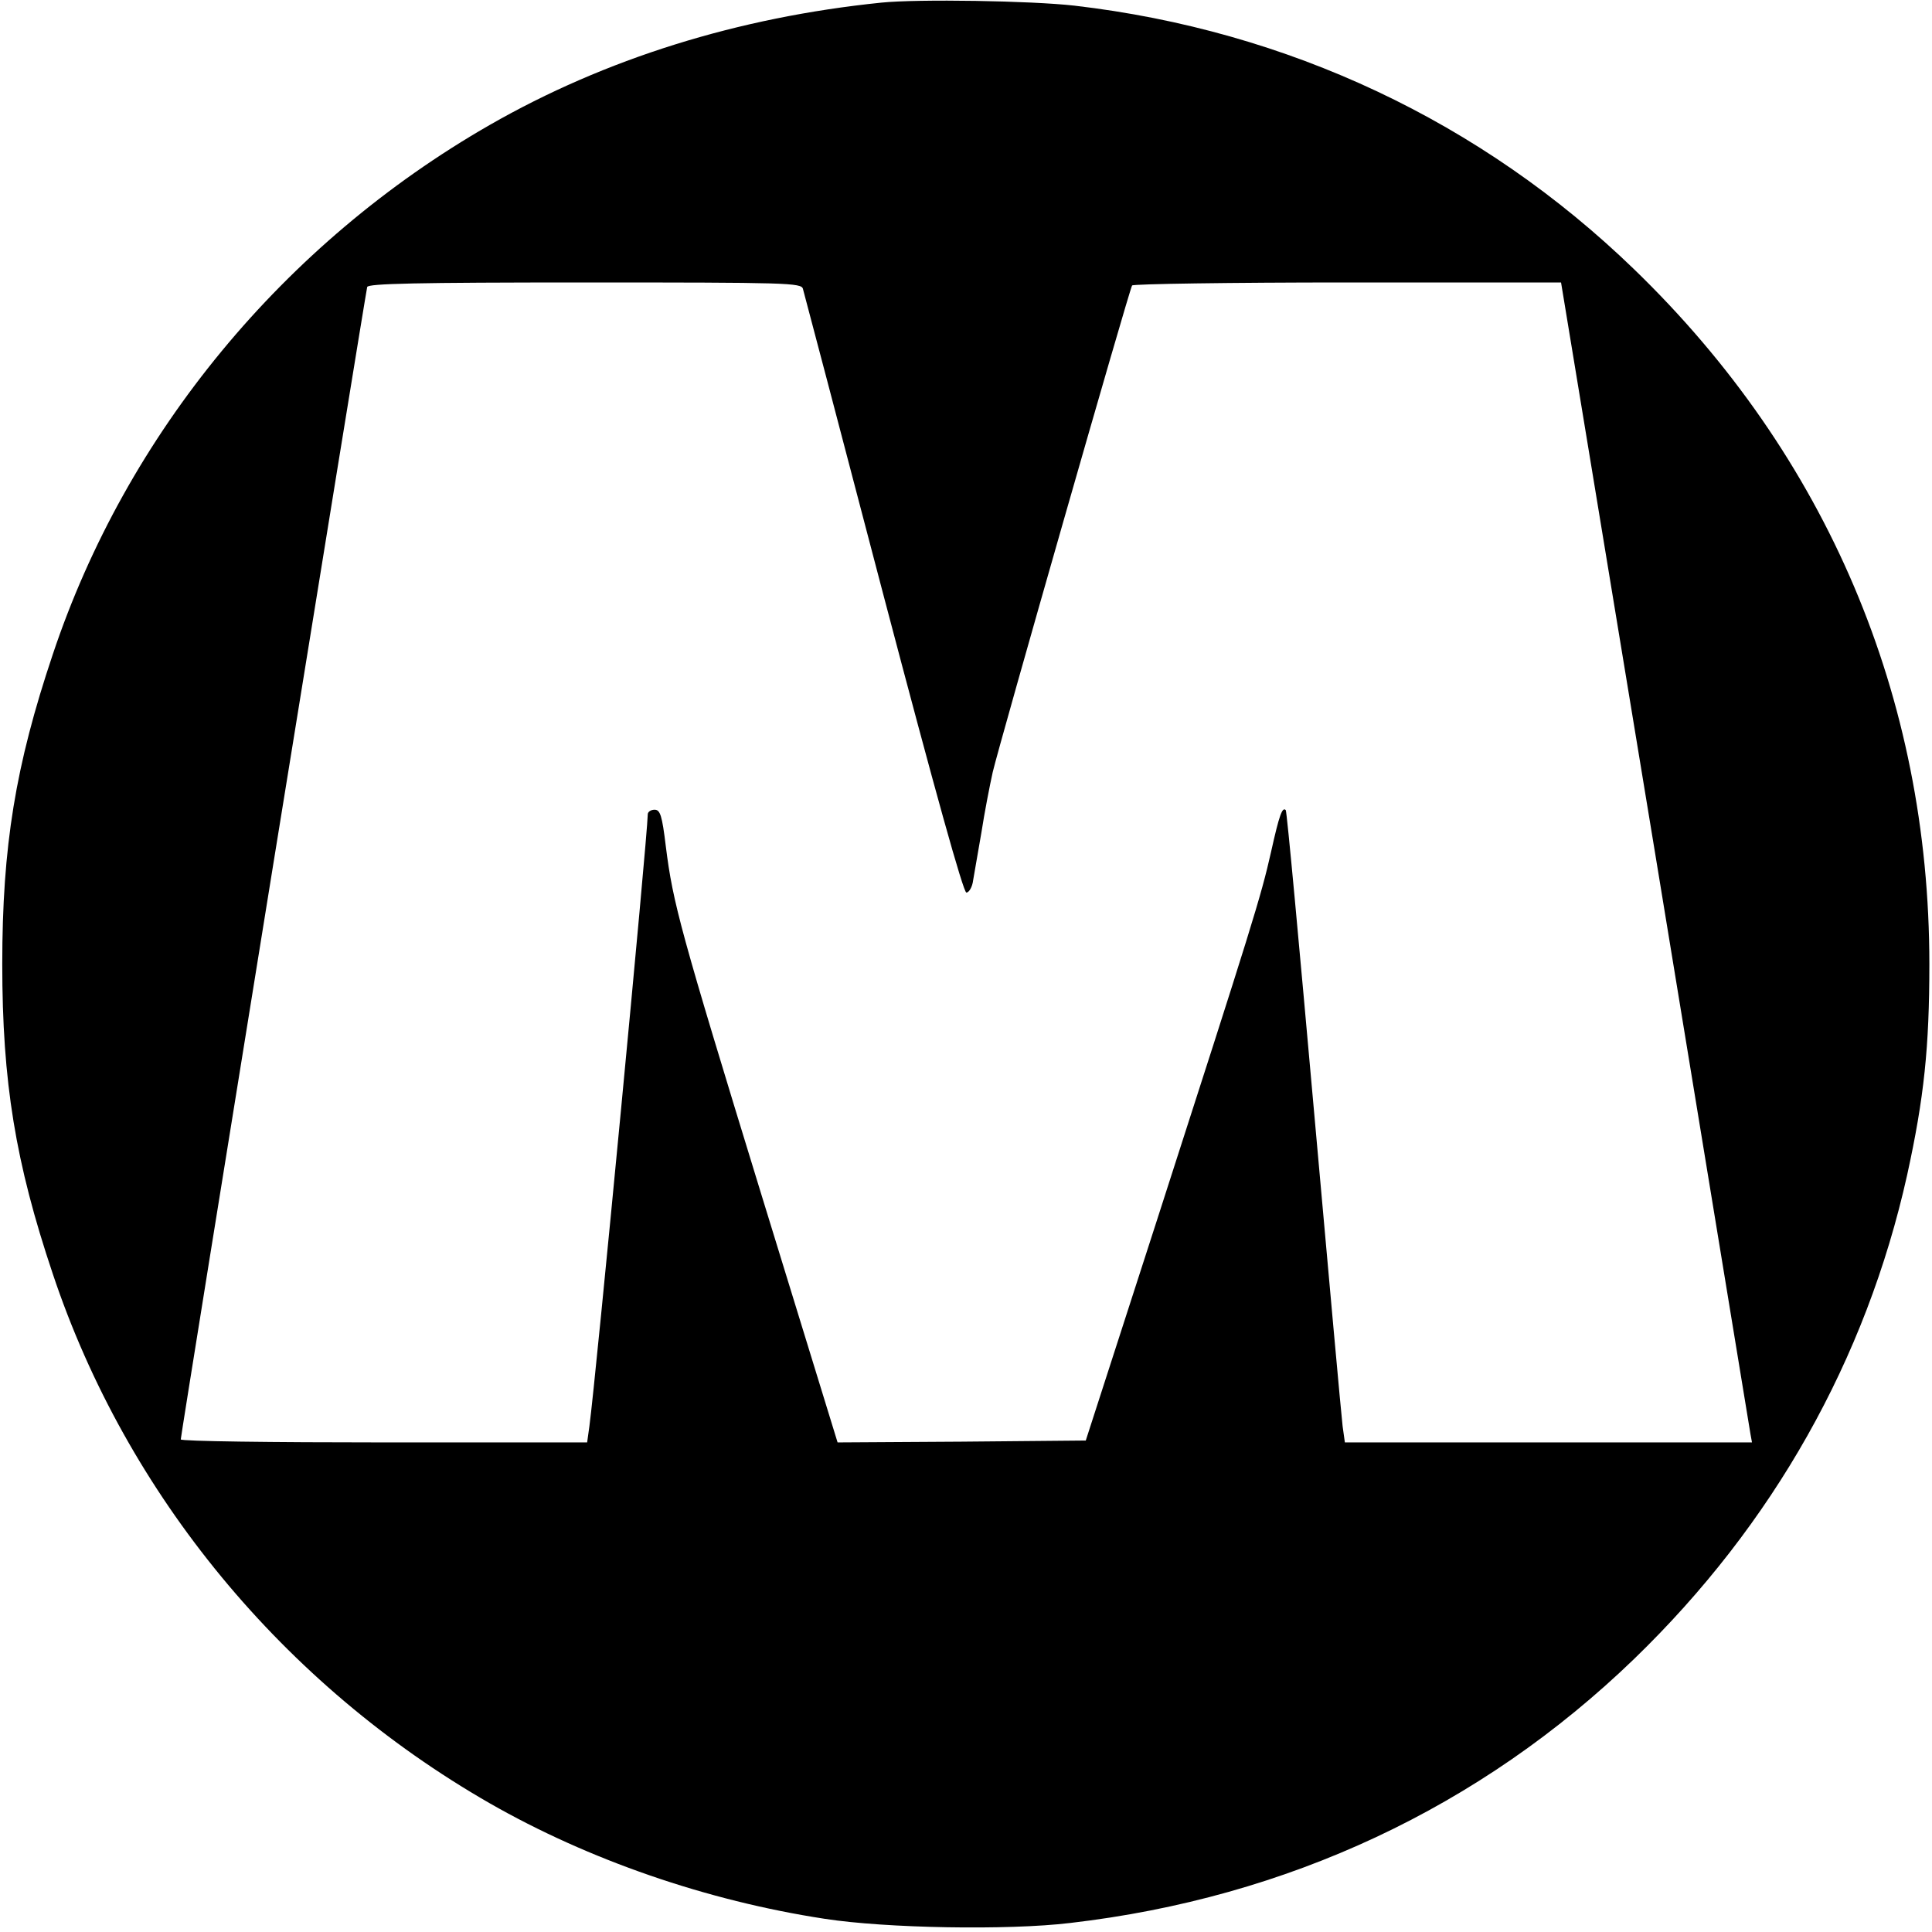 <?xml version="1.0" standalone="no"?>
<!DOCTYPE svg PUBLIC "-//W3C//DTD SVG 20010904//EN"
 "http://www.w3.org/TR/2001/REC-SVG-20010904/DTD/svg10.dtd">
<svg version="1.0" xmlns="http://www.w3.org/2000/svg"
 width="513pt" height="513pt" viewBox="0 0 513 513"
 preserveAspectRatio="xMidYMid meet">
<g transform="translate(0,513) scale(0.1,-0.1)"
fill="#000000" stroke="none">
<path d="M2340 5123 c-381 -39 -733 -149 -1040 -325 -547 -314 -964 -819
-1160 -1406 -99 -295 -134 -509 -134 -822 0 -313 35 -527 134 -822 196 -587
613 -1092 1160 -1406 262 -150 576 -259 890 -307 161 -25 486 -31 652 -11 577
67 1089 307 1497 701 369 357 616 795 725 1285 45 205 59 339 59 560 0 709
-272 1350 -784 1845 -405 392 -919 634 -1486 700 -115 13 -415 18 -513 8z
m-208 -760 c3 -10 99 -375 213 -810 139 -528 213 -793 221 -793 7 0 16 15 18
33 3 17 13 75 22 127 8 52 22 124 30 160 17 73 362 1279 370 1292 3 4 260 8
572 8 l567 0 250 -1517 c137 -835 251 -1528 253 -1541 l4 -22 -540 0 -541 0
-6 43 c-3 23 -37 400 -76 837 -39 437 -72 797 -75 799 -9 9 -17 -12 -39 -111
-27 -120 -50 -193 -303 -978 l-189 -585 -330 -3 -329 -2 -202 657 c-216 704
-235 774 -254 925 -10 83 -15 98 -30 98 -10 0 -18 -6 -18 -12 -1 -63 -138
-1500 -155 -1625 l-6 -43 -540 0 c-296 0 -539 3 -539 8 0 13 491 3046 495
3060 3 9 128 12 579 12 538 0 574 -1 578 -17z"/>
</g>
</svg>

